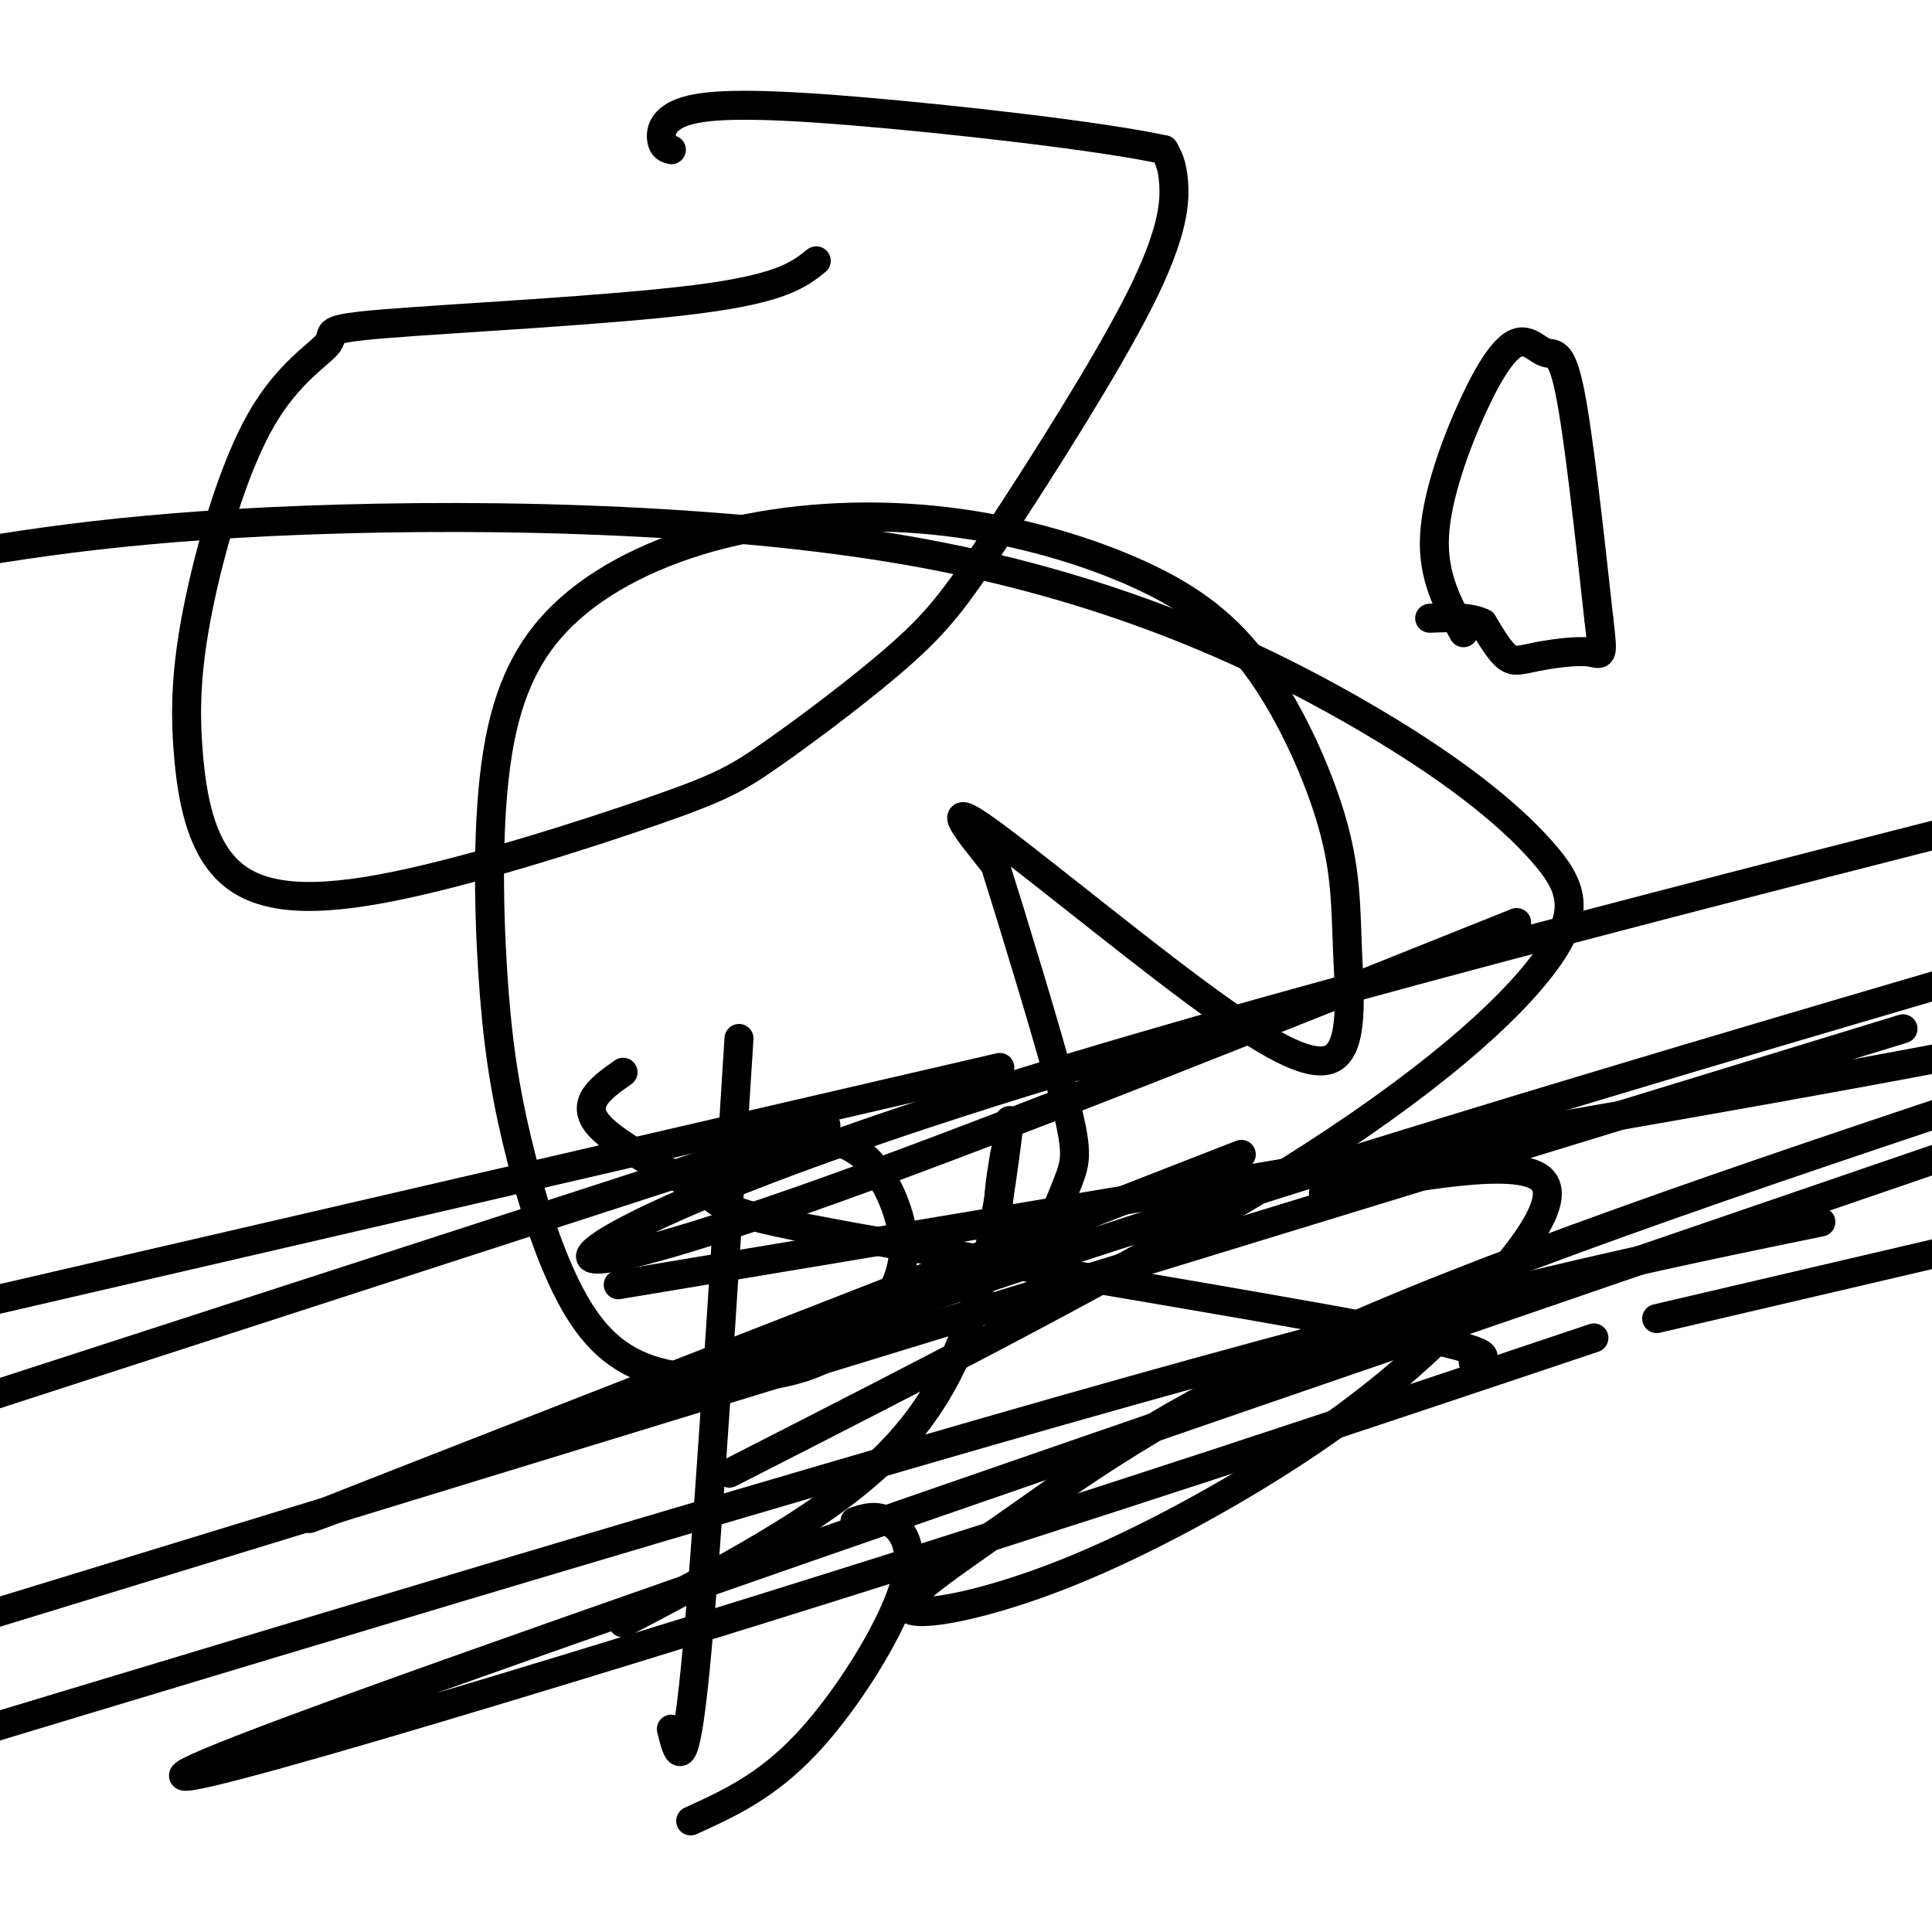 <svg viewBox='0 0 400 400' version='1.1' xmlns='http://www.w3.org/2000/svg' xmlns:xlink='http://www.w3.org/1999/xlink'><g fill='none' stroke='#000000' stroke-width='6' stroke-linecap='round' stroke-linejoin='round'><path d='M160,235c4.135,0.042 8.269,0.084 12,1c3.731,0.916 7.058,2.706 10,7c2.942,4.294 5.499,11.091 5,17c-0.499,5.909 -4.054,10.928 -8,15c-3.946,4.072 -8.283,7.196 -16,9c-7.717,1.804 -18.815,2.289 -27,0c-8.185,-2.289 -13.458,-7.353 -18,-16c-4.542,-8.647 -8.354,-20.876 -11,-32c-2.646,-11.124 -4.124,-21.142 -5,-35c-0.876,-13.858 -1.148,-31.555 1,-45c2.148,-13.445 6.716,-22.637 15,-30c8.284,-7.363 20.283,-12.896 34,-16c13.717,-3.104 29.152,-3.778 44,-2c14.848,1.778 29.109,6.009 40,11c10.891,4.991 18.412,10.741 25,20c6.588,9.259 12.243,22.028 15,32c2.757,9.972 2.617,17.147 3,26c0.383,8.853 1.288,19.383 -3,22c-4.288,2.617 -13.770,-2.680 -29,-14c-15.230,-11.320 -36.209,-28.663 -44,-34c-7.791,-5.337 -2.396,1.331 3,8'/><path d='M206,179c3.471,10.986 10.648,34.452 14,47c3.352,12.548 2.878,14.178 1,19c-1.878,4.822 -5.159,12.837 -8,15c-2.841,2.163 -5.240,-1.525 -6,-6c-0.760,-4.475 0.120,-9.738 1,-15'/><path d='M305,282c3.164,-0.986 6.329,-1.971 -20,-7c-26.329,-5.029 -82.150,-14.100 -109,-19c-26.850,-4.900 -24.729,-5.627 -30,-9c-5.271,-3.373 -17.935,-9.392 -22,-14c-4.065,-4.608 0.467,-7.804 5,-11'/><path d='M153,215c-3.333,53.083 -6.667,106.167 -9,130c-2.333,23.833 -3.667,18.417 -5,13'/><path d='M209,232c-1.378,10.978 -2.756,21.956 -6,34c-3.244,12.044 -8.356,25.156 -21,37c-12.644,11.844 -32.822,22.422 -53,33'/><path d='M177,315c2.167,-0.726 4.333,-1.452 7,0c2.667,1.452 5.833,5.083 3,14c-2.833,8.917 -11.667,23.119 -20,32c-8.333,8.881 -16.167,12.440 -24,16'/><path d='M169,54c-3.595,2.877 -7.191,5.754 -25,8c-17.809,2.246 -49.833,3.860 -64,5c-14.167,1.140 -10.478,1.805 -12,4c-1.522,2.195 -8.255,5.919 -14,16c-5.745,10.081 -10.501,26.519 -13,39c-2.499,12.481 -2.739,21.006 -2,30c0.739,8.994 2.458,18.457 8,24c5.542,5.543 14.908,7.165 32,4c17.092,-3.165 41.910,-11.117 56,-16c14.090,-4.883 17.451,-6.696 25,-12c7.549,-5.304 19.285,-14.098 27,-21c7.715,-6.902 11.408,-11.912 20,-25c8.592,-13.088 22.082,-34.254 29,-48c6.918,-13.746 7.262,-20.070 7,-24c-0.262,-3.930 -1.131,-5.465 -2,-7'/><path d='M241,31c-12.769,-2.805 -43.691,-6.319 -64,-8c-20.309,-1.681 -30.006,-1.530 -35,0c-4.994,1.530 -5.284,4.437 -5,6c0.284,1.563 1.142,1.781 2,2'/><path d='M303,131c-3.209,-5.809 -6.419,-11.618 -6,-20c0.419,-8.382 4.466,-19.337 8,-27c3.534,-7.663 6.556,-12.033 9,-13c2.444,-0.967 4.312,1.471 6,2c1.688,0.529 3.197,-0.849 5,8c1.803,8.849 3.902,27.924 6,47'/><path d='M331,128c1.062,8.818 0.718,7.364 -2,7c-2.718,-0.364 -7.809,0.364 -11,1c-3.191,0.636 -4.483,1.182 -6,0c-1.517,-1.182 -3.258,-4.091 -5,-7'/><path d='M307,129c-2.667,-1.333 -6.833,-1.167 -11,-1'/><path d='M274,247c19.978,-3.635 39.955,-7.271 45,-3c5.045,4.271 -4.843,16.447 -15,27c-10.157,10.553 -20.584,19.482 -35,29c-14.416,9.518 -32.821,19.625 -49,26c-16.179,6.375 -30.130,9.018 -32,7c-1.870,-2.018 8.343,-8.697 23,-19c14.657,-10.303 33.759,-24.229 73,-41c39.241,-16.771 98.620,-36.385 158,-56'/><path d='M330,277c-50.333,16.889 -100.667,33.778 -172,56c-71.333,22.222 -163.667,49.778 -97,25c66.667,-24.778 292.333,-101.889 518,-179'/><path d='M171,233c0.000,0.000 -216.000,70.000 -216,70'/><path d='M314,191c-52.589,21.065 -105.179,42.131 -141,55c-35.821,12.869 -54.875,17.542 -50,13c4.875,-4.542 33.679,-18.298 99,-38c65.321,-19.702 167.161,-45.351 269,-71'/><path d='M257,239c-90.956,35.467 -181.911,70.933 -192,75c-10.089,4.067 60.689,-23.267 141,-50c80.311,-26.733 170.156,-52.867 260,-79'/><path d='M207,221c0.000,0.000 -311.000,72.000 -311,72'/><path d='M128,266c100.917,-16.833 201.833,-33.667 263,-45c61.167,-11.333 82.583,-17.167 104,-23'/><path d='M394,213c0.000,0.000 -480.000,147.000 -480,147'/><path d='M343,273c0.000,0.000 77.000,-18.000 77,-18'/><path d='M377,253c-34.083,7.000 -68.167,14.000 -143,35c-74.833,21.000 -190.417,56.000 -306,91'/><path d='M151,305c42.642,-21.751 85.284,-43.501 115,-62c29.716,-18.499 46.505,-33.745 54,-44c7.495,-10.255 5.696,-15.519 -1,-23c-6.696,-7.481 -18.290,-17.181 -39,-29c-20.710,-11.819 -50.537,-25.759 -92,-33c-41.463,-7.241 -94.561,-7.783 -132,-6c-37.439,1.783 -59.220,5.892 -81,10'/></g>
</svg>